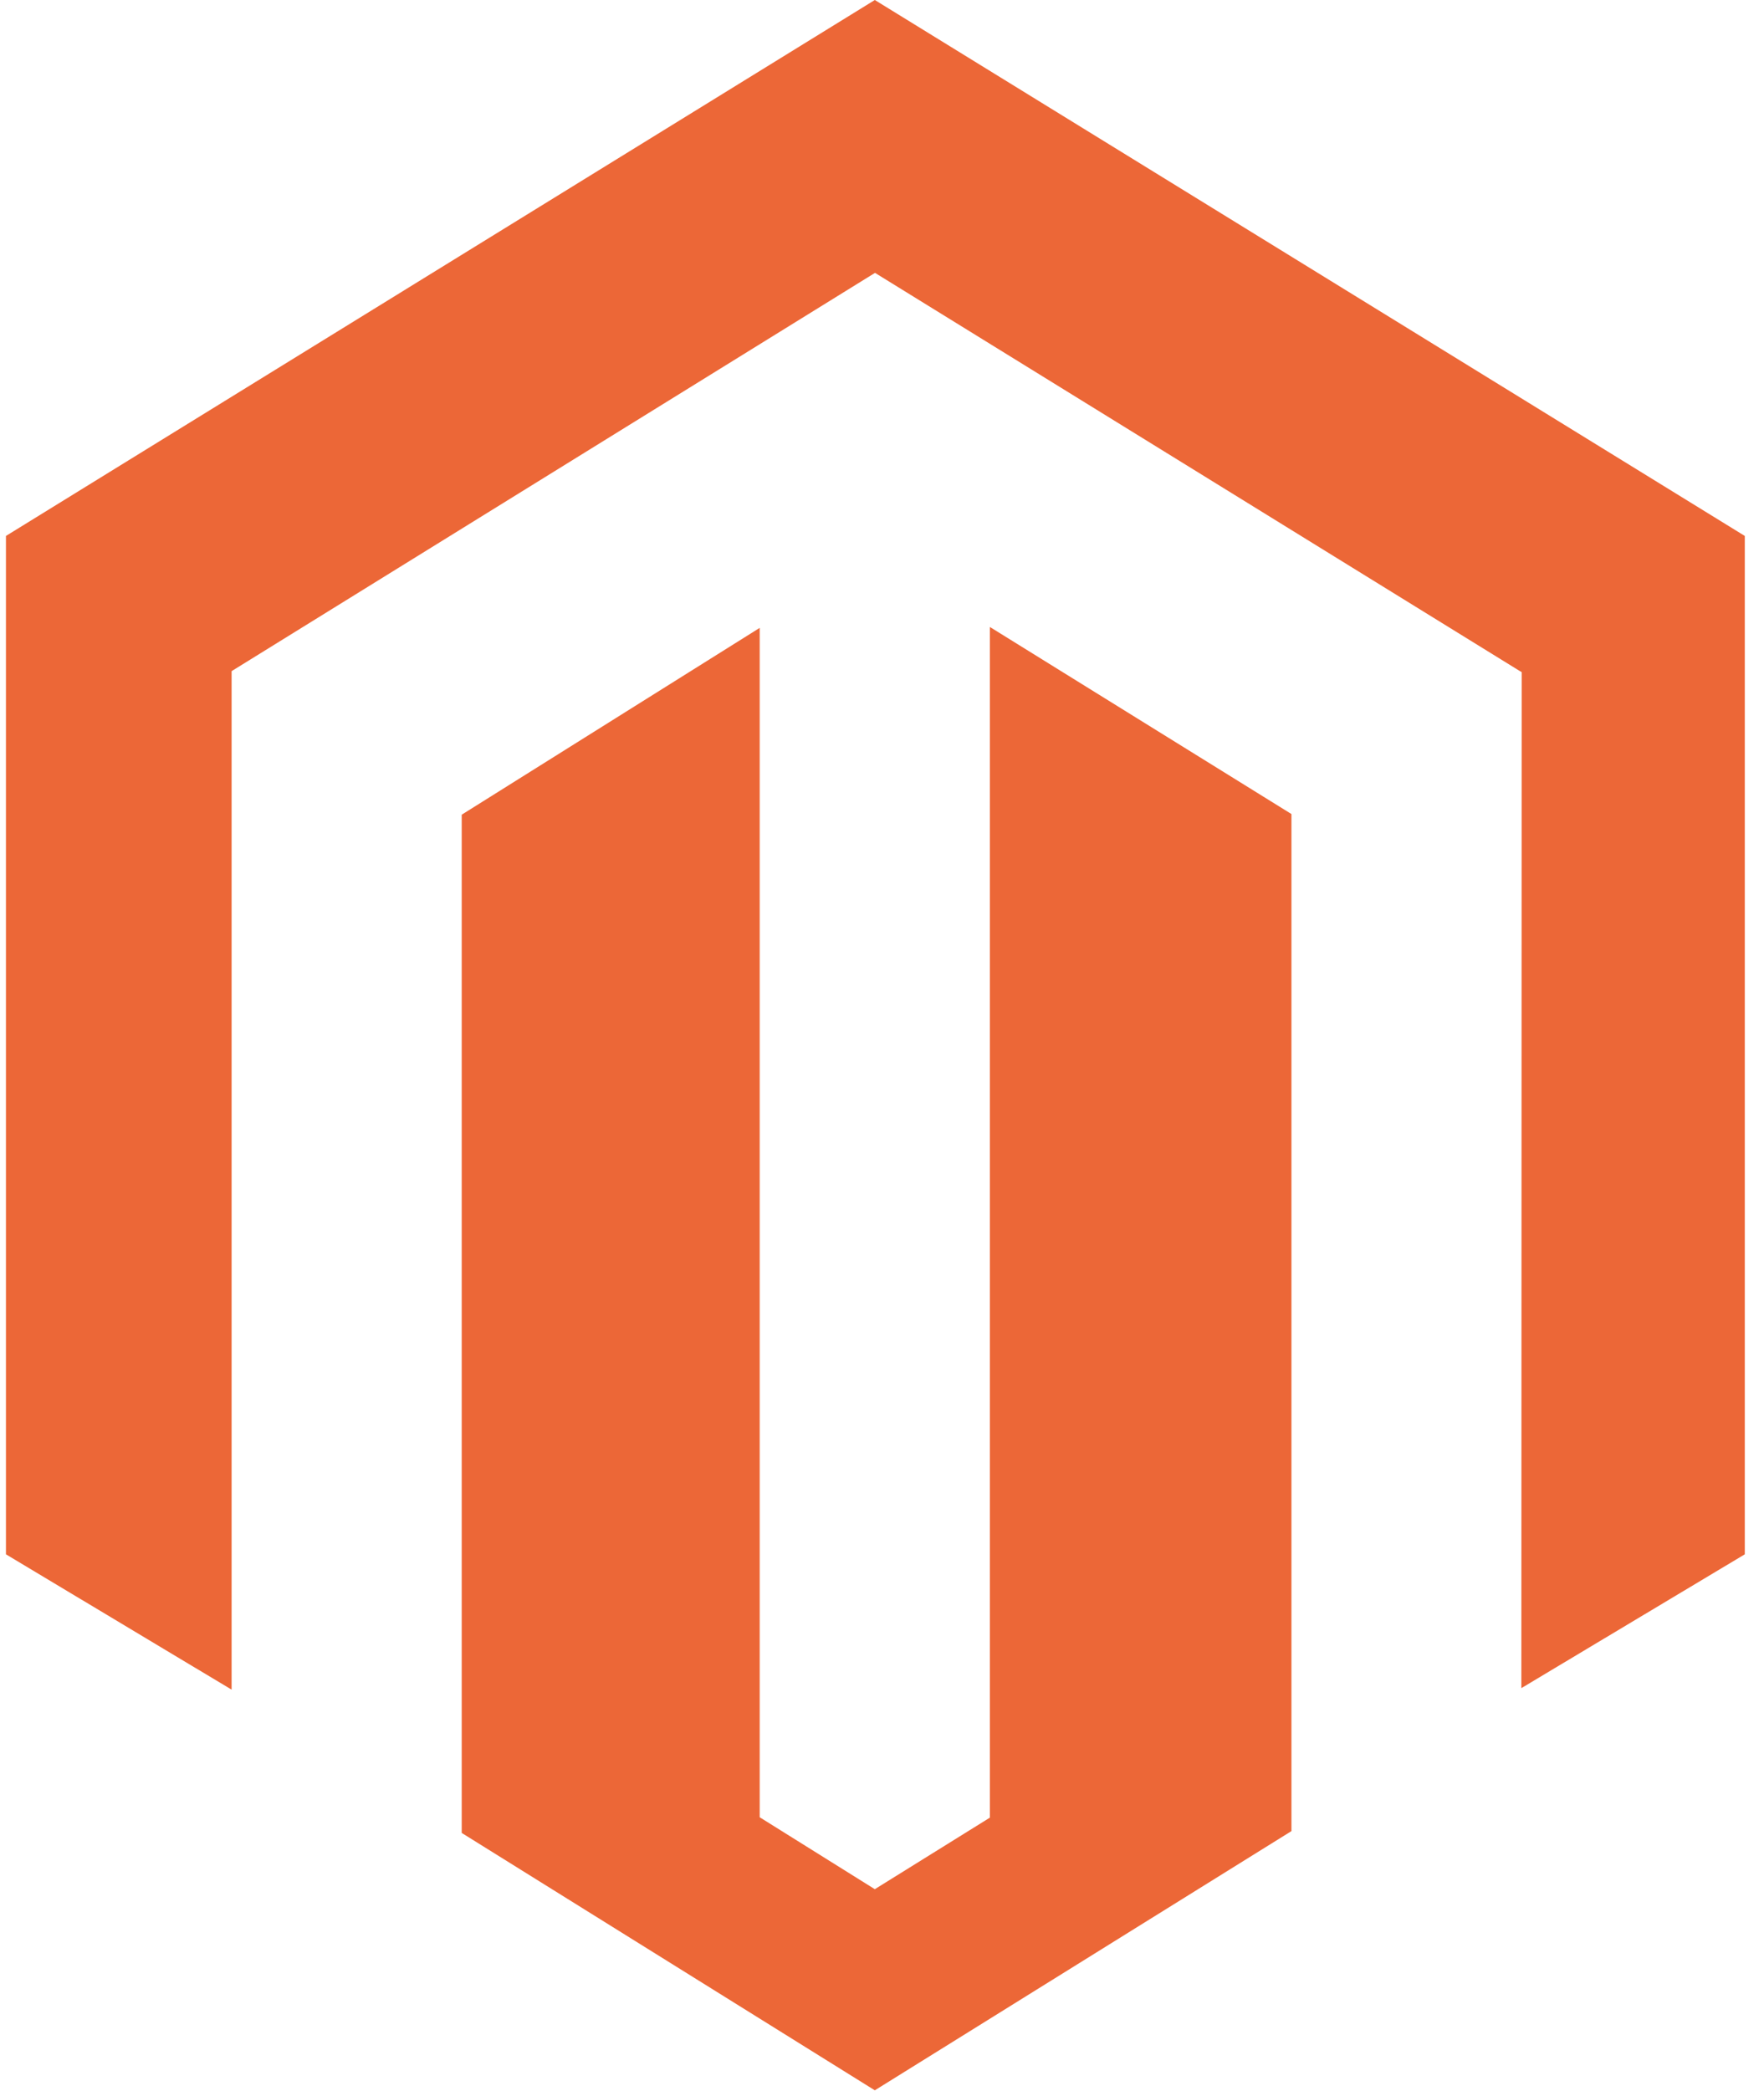 <?xml version="1.0" encoding="UTF-8"?>
<svg width="27px" height="32px" viewBox="0 0 27 32" version="1.1" xmlns="http://www.w3.org/2000/svg" xmlns:xlink="http://www.w3.org/1999/xlink">
    <title>magento-seeklogo.com</title>
    <g id="Final-Design(s)" stroke="none" stroke-width="1" fill="none" fill-rule="evenodd">
        <g id="Statlas-io-Desktop" transform="translate(-491, -1079)" fill="#EC6737" fill-rule="nonzero">
            <g id="Group-13" transform="translate(363, 1079)">
                <g id="magento-seeklogo.com" transform="translate(128.091, 0)">
                    <path d="M15.06,9.595 L15.06,27.817 L13.299,28.912 L11.537,27.811 L11.537,9.609 L6.976,12.468 L6.976,28.051 L13.299,31.99 L19.676,28.023 L19.676,12.458 L15.06,9.595 L15.06,9.595 Z M13.299,0 L0,8.202 L0,23.787 L3.454,25.858 L3.454,10.271 L13.302,4.176 L23.159,10.262 L23.2,10.286 L23.195,25.835 L26.615,23.787 L26.615,8.202 L13.299,0 L13.299,0 Z" id="Shape"></path>
                </g>
            </g>
        </g>
    </g>
</svg>
